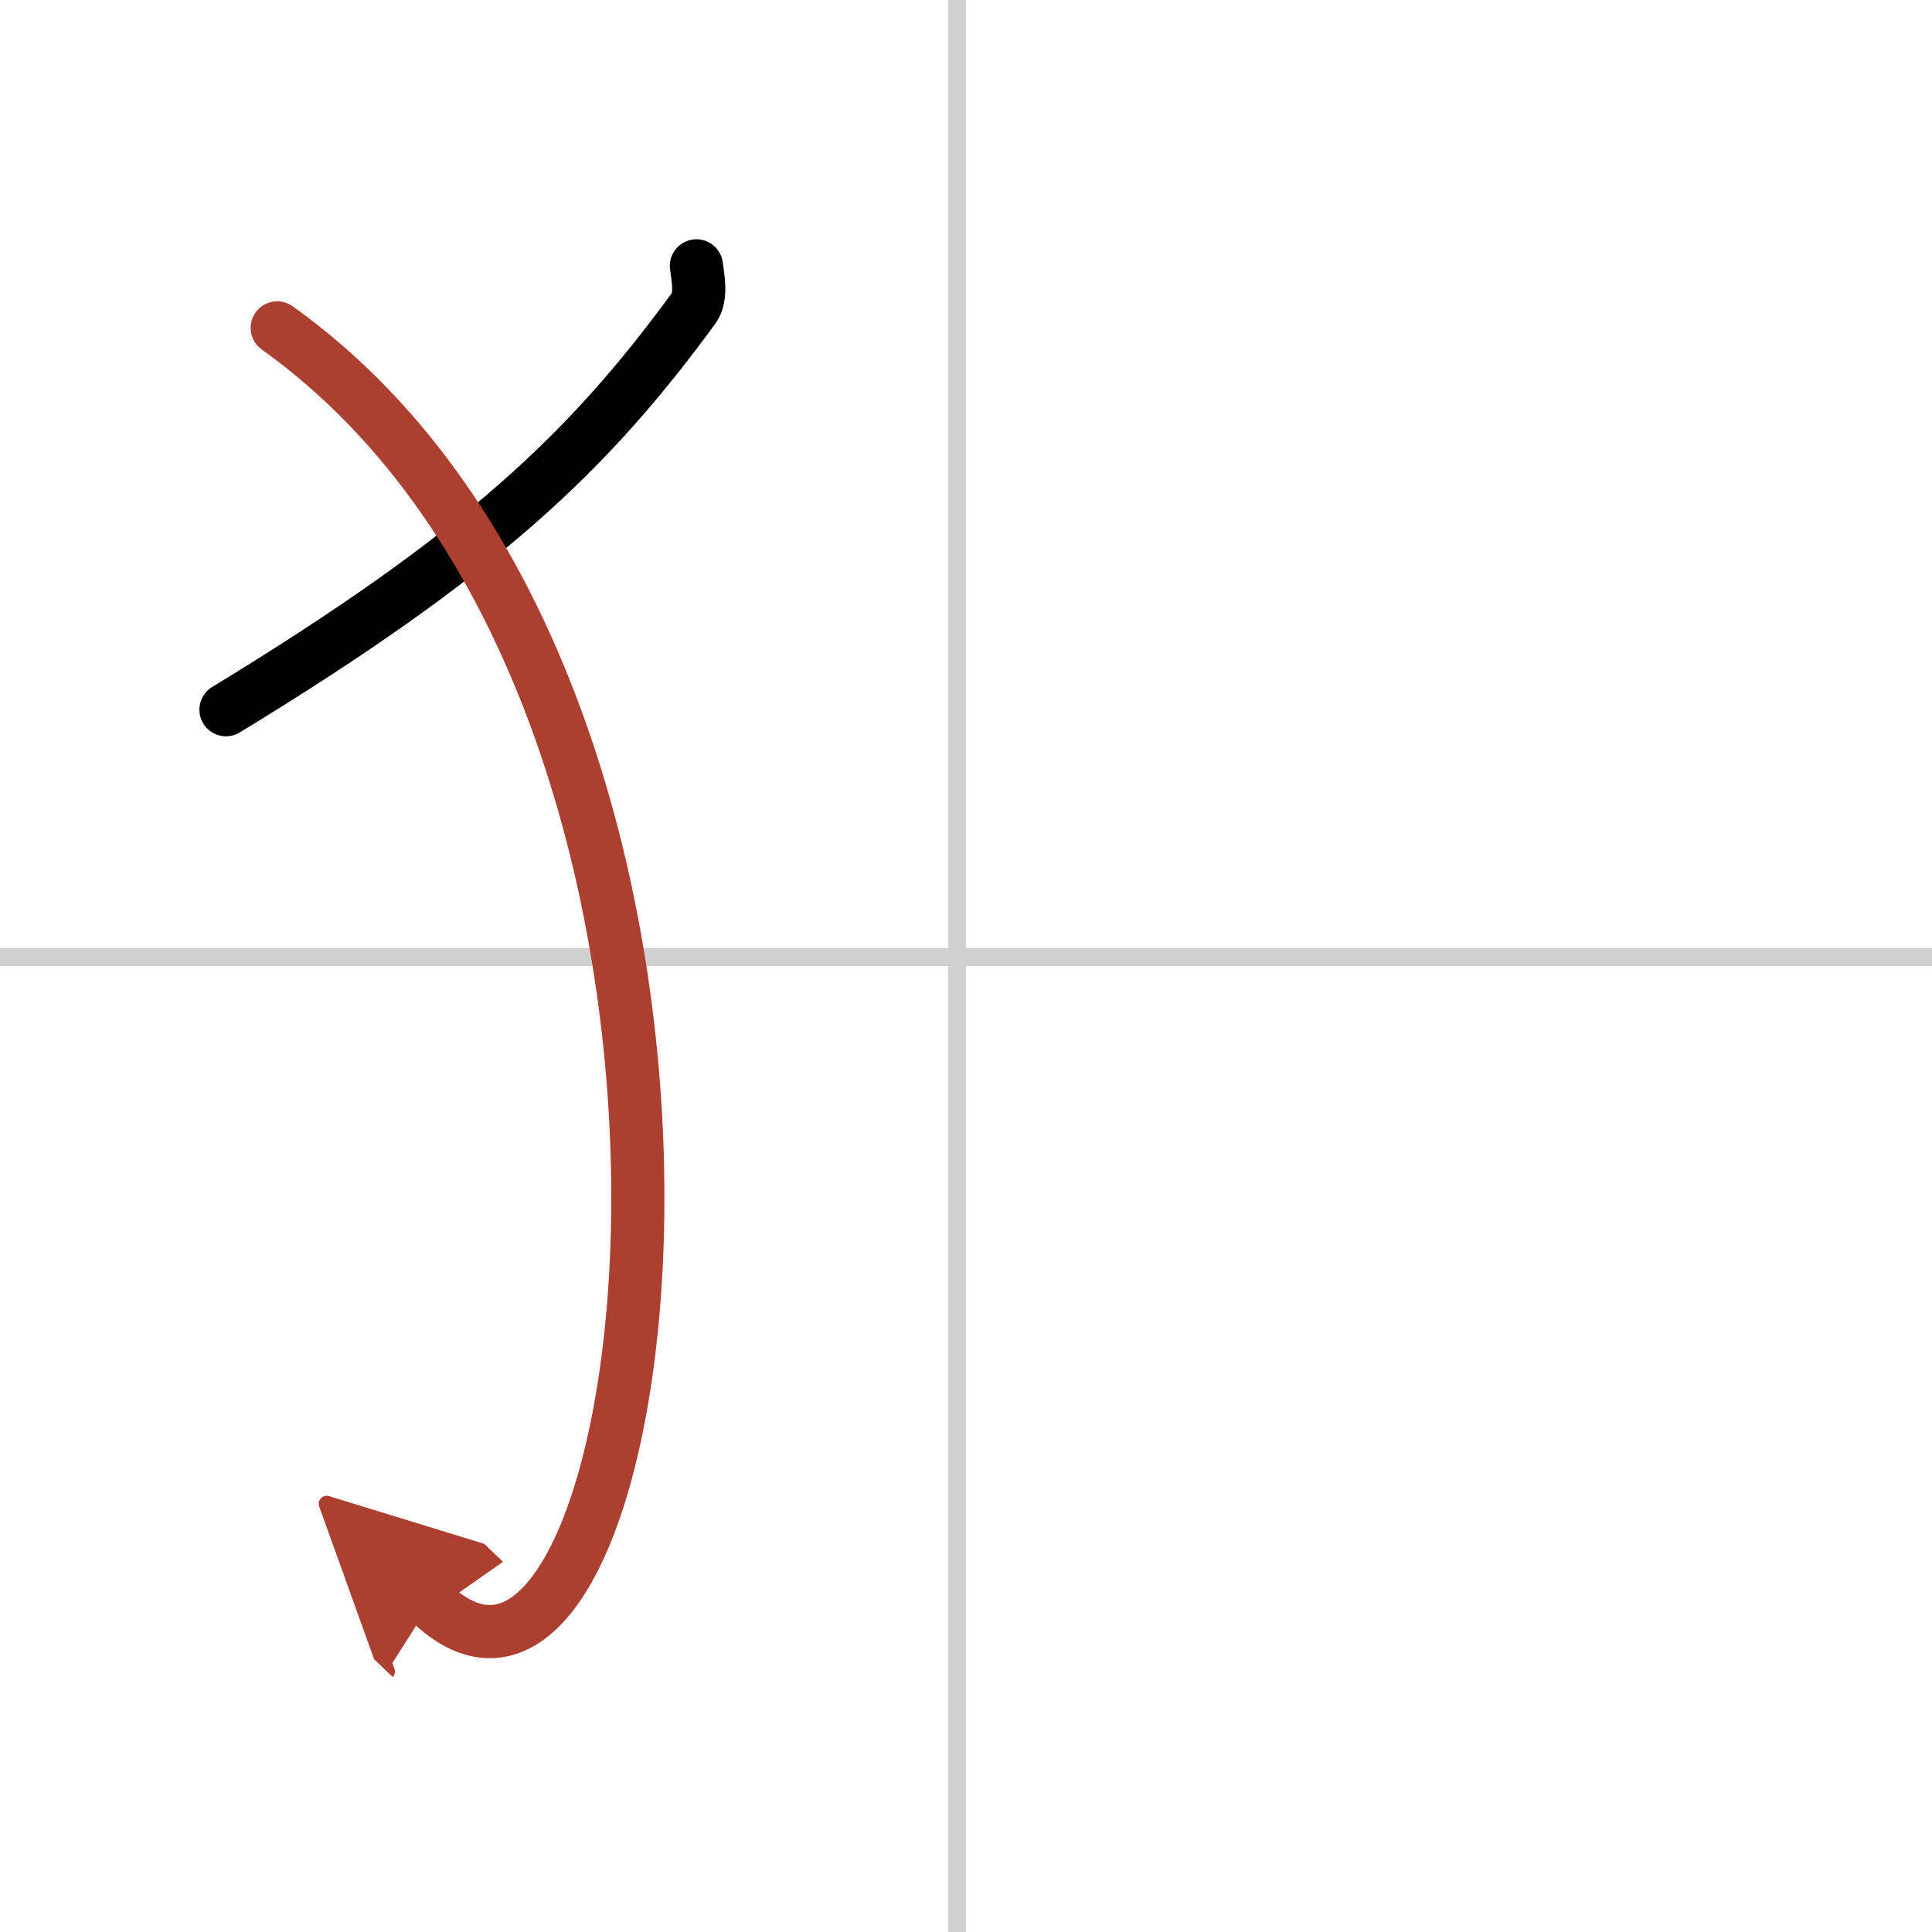 <svg width="400" height="400" viewBox="0 0 109 109" xmlns="http://www.w3.org/2000/svg"><defs><marker id="a" markerWidth="4" orient="auto" refX="1" refY="5" viewBox="0 0 10 10"><polyline points="0 0 10 5 0 10 1 5" fill="#ad3f31" stroke="#ad3f31"/></marker></defs><g fill="none" stroke="#000" stroke-linecap="round" stroke-linejoin="round" stroke-width="3"><rect width="100%" height="100%" fill="#fff" stroke="#fff"/><line x1="54" x2="54" y2="109" stroke="#d0d0d0" stroke-width="1"/><line x2="109" y1="54" y2="54" stroke="#d0d0d0" stroke-width="1"/><path d="m39.29 15c0.07 0.59 0.32 1.73-0.14 2.37-5.94 8.13-11.97 13.88-26.4 22.67"/><path d="m15.64 18.5c29.6 21.12 21.77 84.45 8.65 71.93" marker-end="url(#a)" stroke="#ad3f31"/></g></svg>
